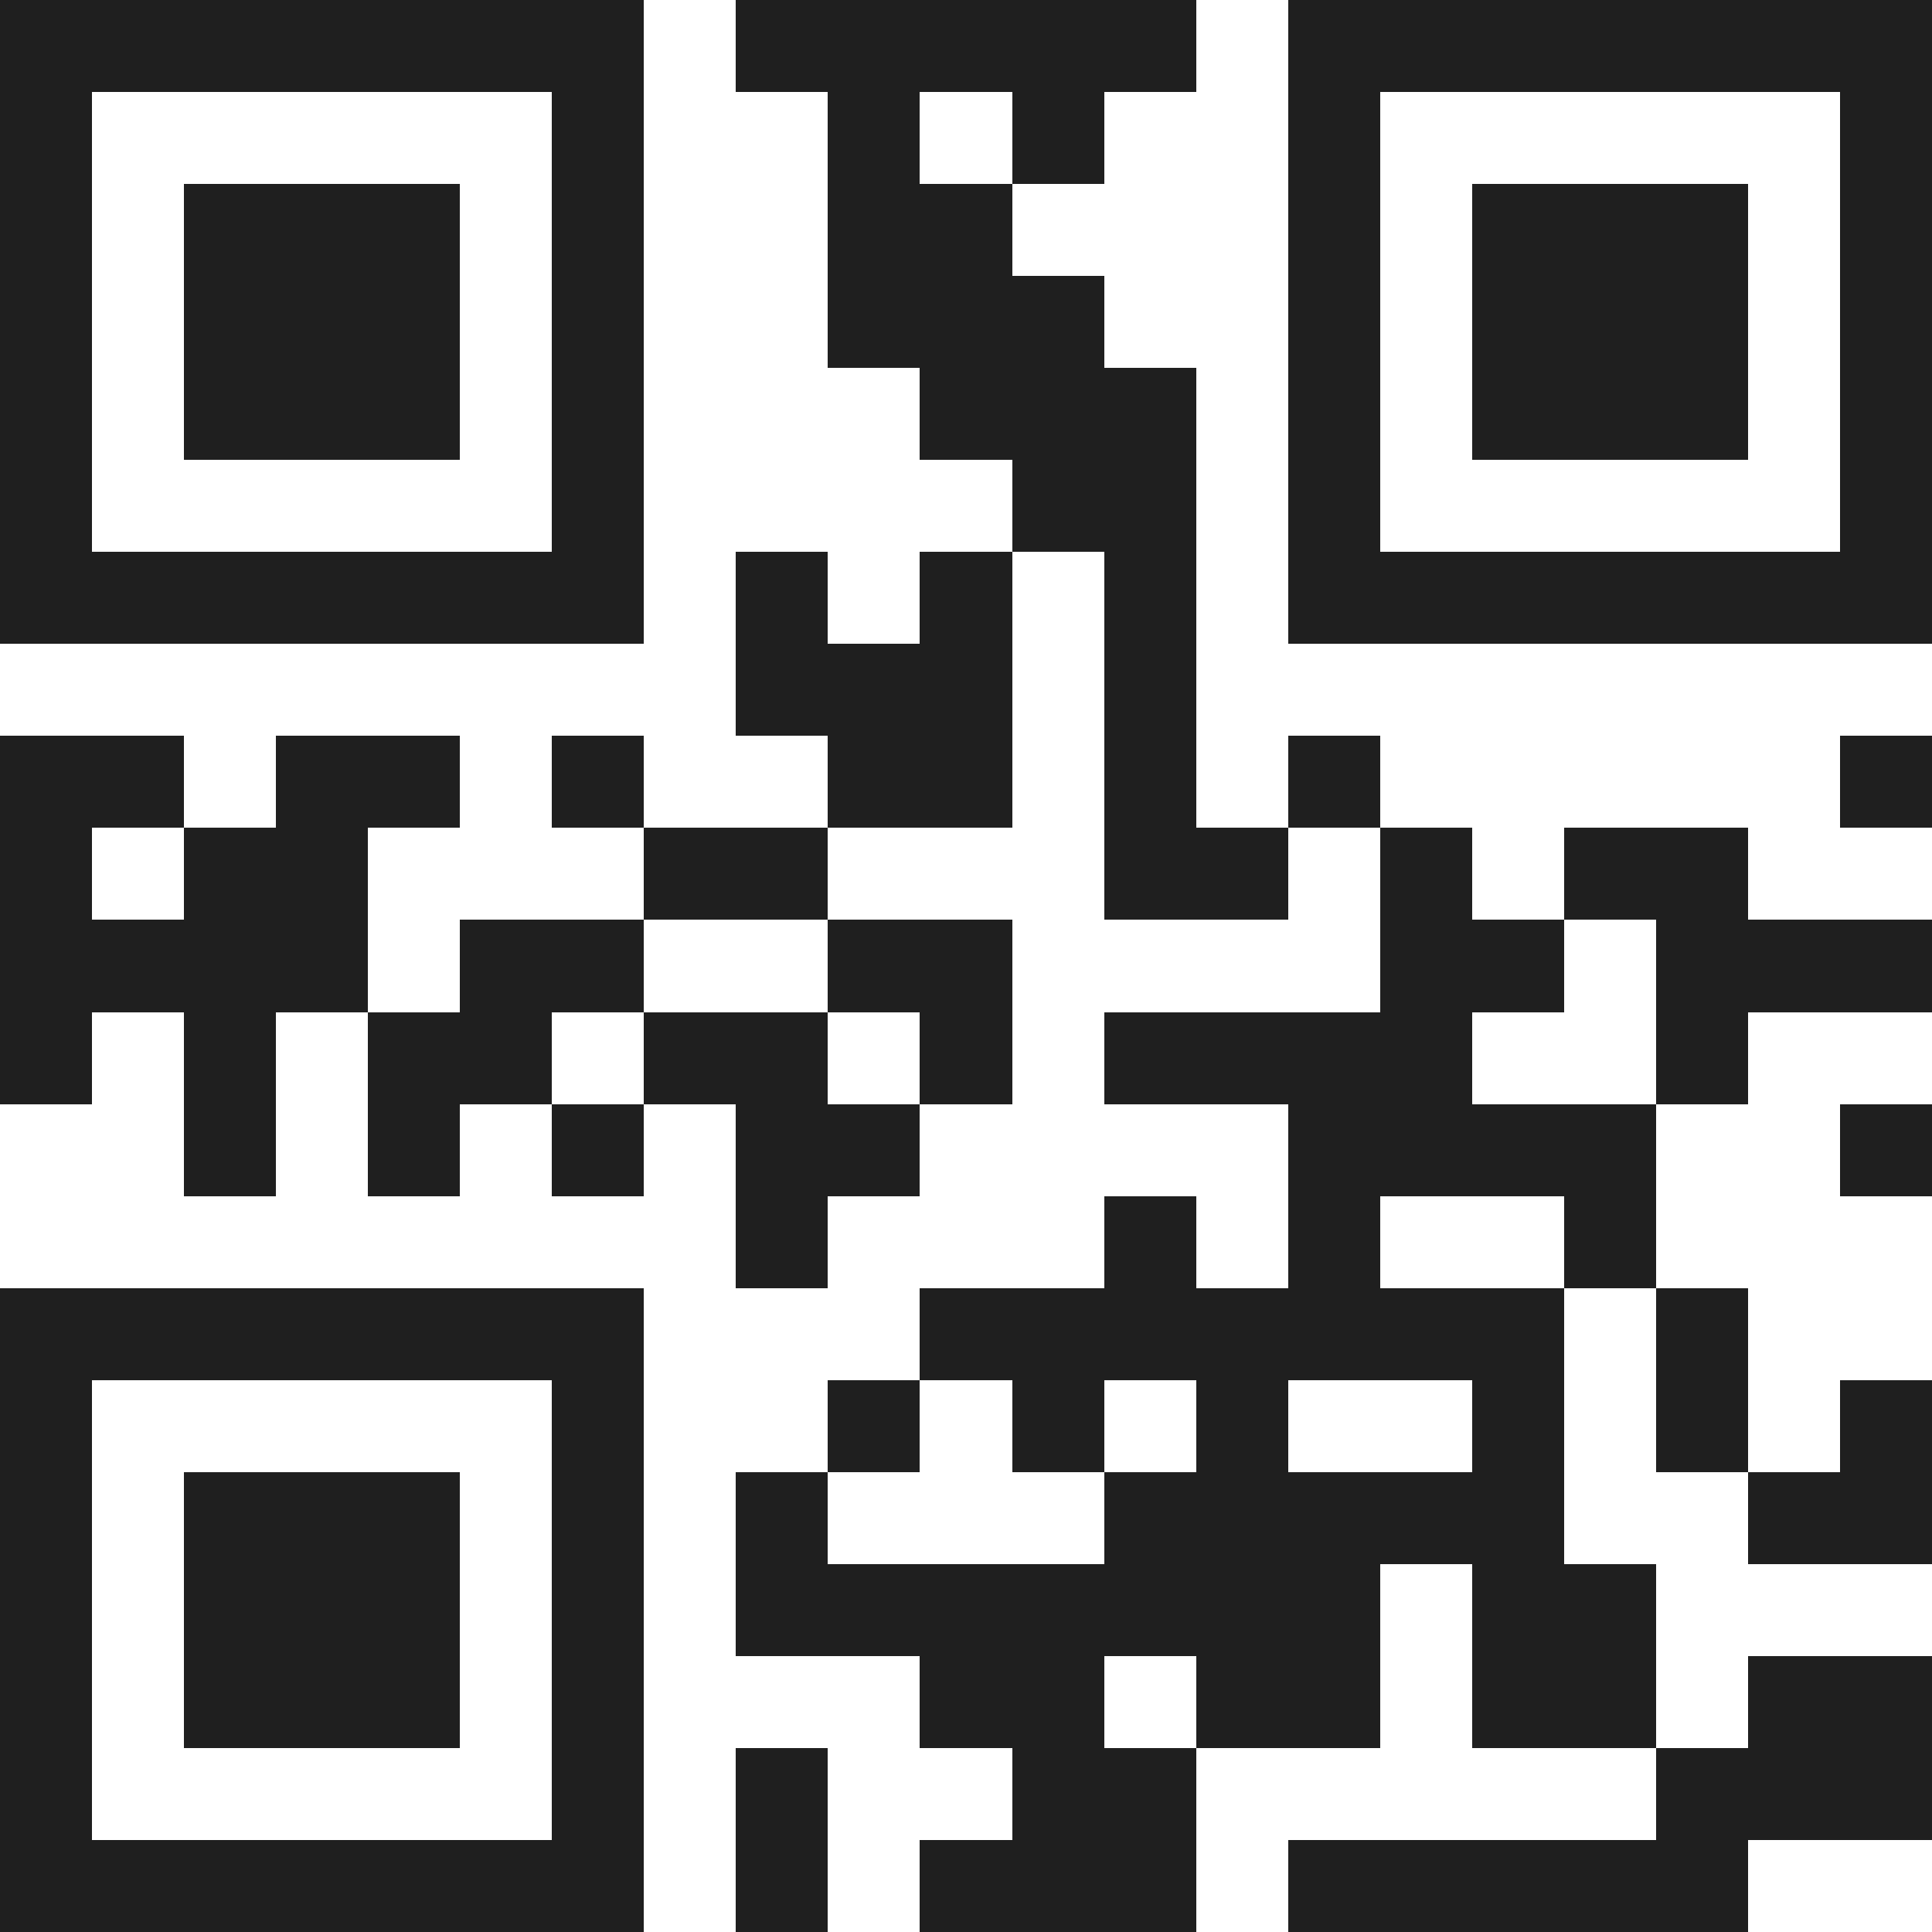 <svg xmlns="http://www.w3.org/2000/svg" viewBox="0 0 21 21" shape-rendering="crispEdges"><path fill="#ffffff" d="M0 0h21v21H0z"/><path stroke="#1f1f1f" d="M0 0.5h7m1 0h5m1 0h7M0 1.5h1m5 0h1m2 0h1m1 0h1m2 0h1m5 0h1M0 2.5h1m1 0h3m1 0h1m2 0h2m3 0h1m1 0h3m1 0h1M0 3.5h1m1 0h3m1 0h1m2 0h3m2 0h1m1 0h3m1 0h1M0 4.5h1m1 0h3m1 0h1m3 0h3m1 0h1m1 0h3m1 0h1M0 5.5h1m5 0h1m4 0h2m1 0h1m5 0h1M0 6.5h7m1 0h1m1 0h1m1 0h1m1 0h7M8 7.5h3m1 0h1M0 8.5h2m1 0h2m1 0h1m2 0h2m1 0h1m1 0h1m5 0h1M0 9.5h1m1 0h2m3 0h2m3 0h2m1 0h1m1 0h2M0 10.5h4m1 0h2m2 0h2m4 0h2m1 0h3M0 11.5h1m1 0h1m1 0h2m1 0h2m1 0h1m1 0h4m2 0h1M2 12.5h1m1 0h1m1 0h1m1 0h2m4 0h4m2 0h1M8 13.5h1m3 0h1m1 0h1m2 0h1M0 14.5h7m3 0h7m1 0h1M0 15.5h1m5 0h1m2 0h1m1 0h1m1 0h1m2 0h1m1 0h1m1 0h1M0 16.5h1m1 0h3m1 0h1m1 0h1m3 0h5m2 0h2M0 17.5h1m1 0h3m1 0h1m1 0h7m1 0h2M0 18.5h1m1 0h3m1 0h1m3 0h2m1 0h2m1 0h2m1 0h2M0 19.5h1m5 0h1m1 0h1m2 0h2m5 0h3M0 20.5h7m1 0h1m1 0h3m1 0h5"/></svg>
